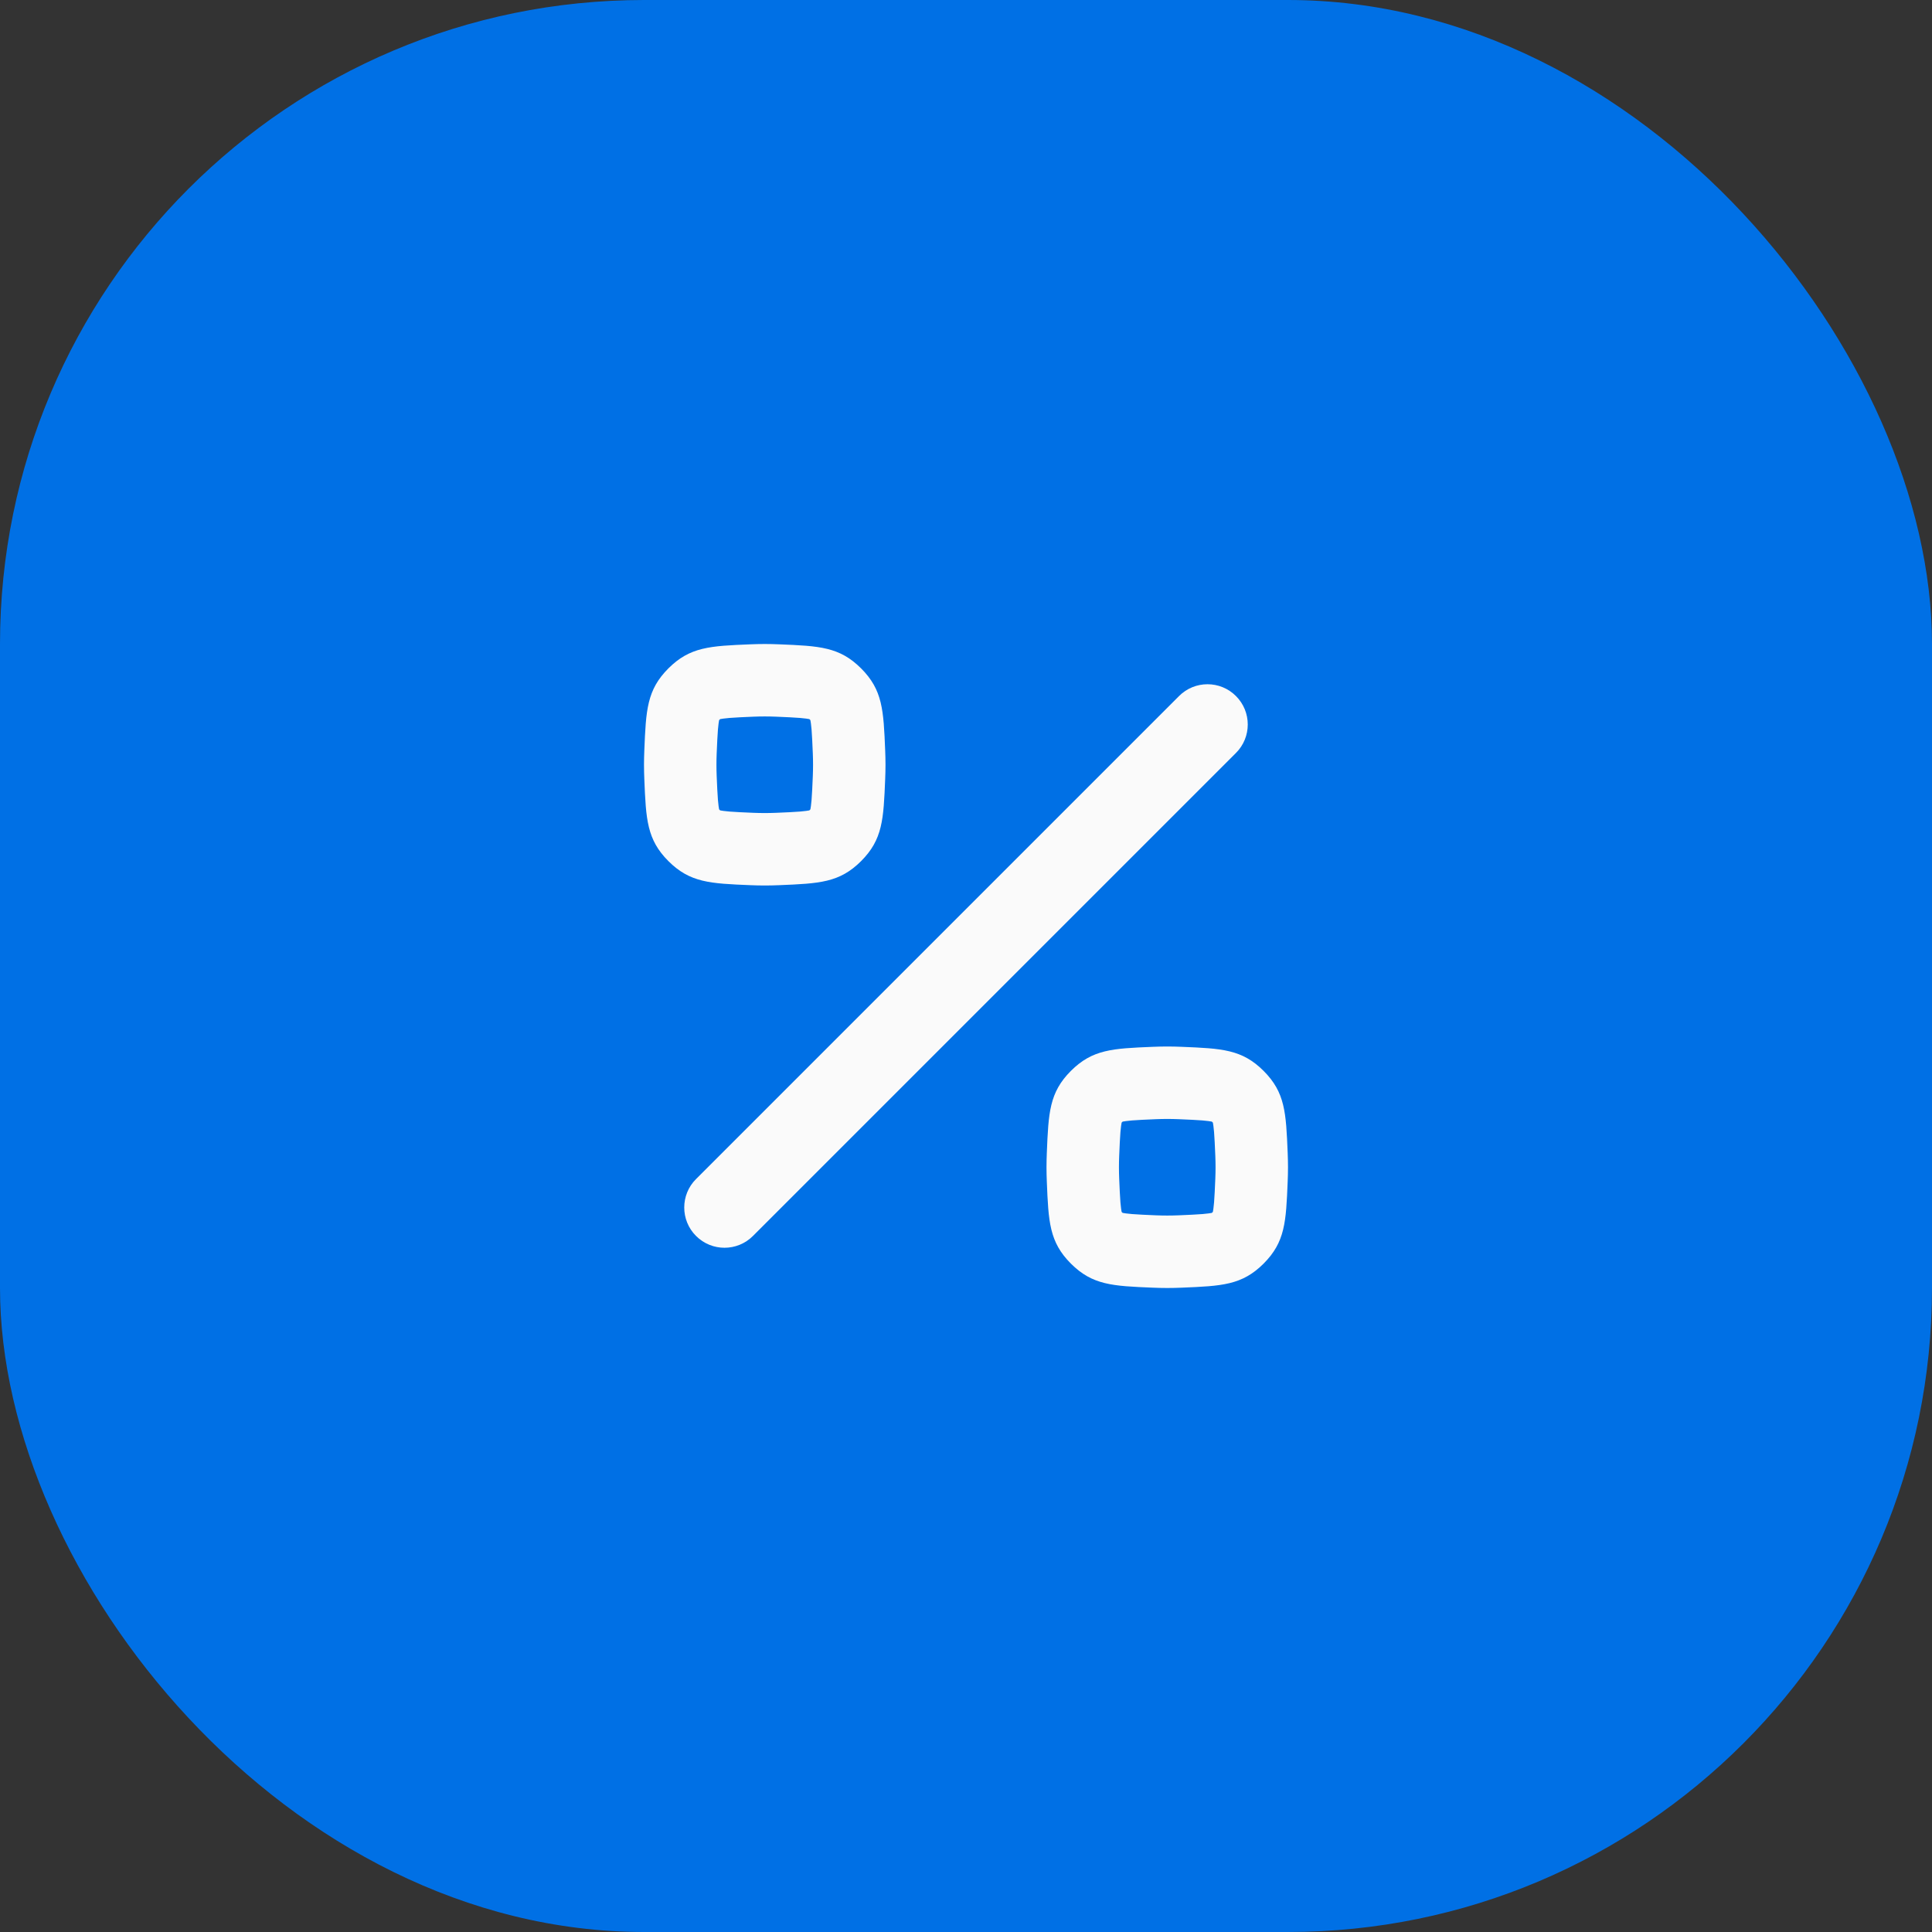 <svg width="48" height="48" viewBox="0 0 48 48" fill="none" xmlns="http://www.w3.org/2000/svg">
<rect x="0" y="0" width="48" height="48" fill="#333333" stroke="none"/>
<rect width="48" height="48" rx="16" fill="#0070E5"/>
<g clip-path="url(#clip0_4262_18935)">
<path fill-rule="evenodd" clip-rule="evenodd" d="M16.008 18.641C16.049 17.642 16.07 17.143 16.606 16.606C17.143 16.07 17.642 16.049 18.641 16.008C18.76 16.003 18.88 16 19 16C19.12 16 19.24 16.003 19.359 16.008C20.358 16.049 20.857 16.07 21.394 16.606C21.93 17.143 21.951 17.642 21.992 18.641C21.997 18.76 22 18.88 22 19C22 19.12 21.997 19.24 21.992 19.359C21.951 20.358 21.93 20.857 21.394 21.394C20.857 21.93 20.358 21.951 19.359 21.992C19.24 21.997 19.12 22 19 22C18.88 22 18.76 21.997 18.641 21.992C17.642 21.951 17.143 21.93 16.606 21.394C16.07 20.857 16.049 20.358 16.008 19.359C16.003 19.24 16 19.12 16 19C16 18.88 16.003 18.76 16.008 18.641ZM18.715 17.806C18.812 17.802 18.907 17.8 19 17.8C19.093 17.8 19.188 17.802 19.285 17.806C19.545 17.817 19.724 17.825 19.875 17.837C20.003 17.848 20.072 17.859 20.108 17.866L20.121 17.879L20.134 17.892C20.141 17.928 20.152 17.997 20.163 18.125C20.175 18.276 20.183 18.455 20.194 18.715C20.198 18.812 20.2 18.907 20.2 19C20.2 19.093 20.198 19.188 20.194 19.285C20.183 19.545 20.175 19.724 20.163 19.875C20.152 20.003 20.141 20.072 20.134 20.108L20.121 20.121L20.108 20.134C20.072 20.141 20.003 20.152 19.875 20.163C19.724 20.175 19.545 20.183 19.285 20.194C19.188 20.198 19.093 20.2 19 20.2C18.907 20.2 18.812 20.198 18.715 20.194C18.455 20.183 18.276 20.175 18.125 20.163C17.997 20.152 17.928 20.141 17.892 20.134L17.879 20.121L17.866 20.108C17.859 20.072 17.848 20.003 17.837 19.875C17.825 19.724 17.817 19.545 17.806 19.285C17.802 19.188 17.8 19.093 17.8 19C17.8 18.907 17.802 18.812 17.806 18.715C17.817 18.455 17.825 18.276 17.837 18.125C17.848 17.997 17.859 17.928 17.866 17.892L17.879 17.879L17.892 17.866C17.928 17.859 17.997 17.848 18.125 17.837C18.276 17.825 18.455 17.817 18.715 17.806Z" fill="#FAFAFA"/>
<path d="M30.707 17.293C31.098 17.683 31.098 18.317 30.707 18.707L18.707 30.707C18.317 31.098 17.683 31.098 17.293 30.707C16.902 30.317 16.902 29.683 17.293 29.293L29.293 17.293C29.683 16.902 30.317 16.902 30.707 17.293Z" fill="#FAFAFA"/>
<path fill-rule="evenodd" clip-rule="evenodd" d="M26.606 26.606C26.07 27.143 26.049 27.642 26.008 28.641C26.003 28.76 26 28.88 26 29C26 29.12 26.003 29.24 26.008 29.359C26.049 30.358 26.07 30.857 26.606 31.394C27.143 31.93 27.642 31.951 28.641 31.992C28.76 31.997 28.88 32 29 32C29.12 32 29.24 31.997 29.359 31.992C30.358 31.951 30.857 31.93 31.394 31.394C31.93 30.857 31.951 30.358 31.992 29.359C31.997 29.24 32 29.12 32 29C32 28.88 31.997 28.76 31.992 28.641C31.951 27.642 31.93 27.143 31.394 26.606C30.857 26.07 30.358 26.049 29.359 26.008C29.24 26.003 29.12 26 29 26C28.88 26 28.76 26.003 28.641 26.008C27.642 26.049 27.143 26.07 26.606 26.606ZM29 27.8C28.907 27.8 28.812 27.802 28.715 27.806C28.455 27.817 28.276 27.825 28.125 27.837C27.997 27.848 27.928 27.859 27.892 27.866L27.879 27.879L27.866 27.892C27.859 27.928 27.848 27.997 27.837 28.125C27.825 28.276 27.817 28.455 27.806 28.715C27.802 28.812 27.8 28.907 27.8 29C27.8 29.093 27.802 29.188 27.806 29.285C27.817 29.545 27.825 29.724 27.837 29.875C27.848 30.003 27.859 30.072 27.866 30.108L27.879 30.121L27.892 30.134C27.928 30.141 27.997 30.152 28.125 30.163C28.276 30.175 28.455 30.183 28.715 30.194C28.812 30.198 28.907 30.2 29 30.2C29.093 30.2 29.188 30.198 29.285 30.194C29.545 30.183 29.724 30.175 29.875 30.163C30.003 30.152 30.072 30.141 30.108 30.134L30.121 30.121L30.134 30.108C30.141 30.072 30.152 30.003 30.163 29.875C30.175 29.724 30.183 29.545 30.194 29.285C30.198 29.188 30.2 29.093 30.2 29C30.2 28.907 30.198 28.812 30.194 28.715C30.183 28.455 30.175 28.276 30.163 28.125C30.152 27.997 30.141 27.928 30.134 27.892L30.121 27.879L30.108 27.866C30.072 27.859 30.003 27.848 29.875 27.837C29.724 27.825 29.545 27.817 29.285 27.806C29.188 27.802 29.093 27.8 29 27.8Z" fill="#FAFAFA"/>
</g>
<defs>
<clipPath id="clip0_4262_18935">
<rect width="24" height="24" fill="white" transform="translate(12 12)"/>
</clipPath>
</defs>
</svg>
